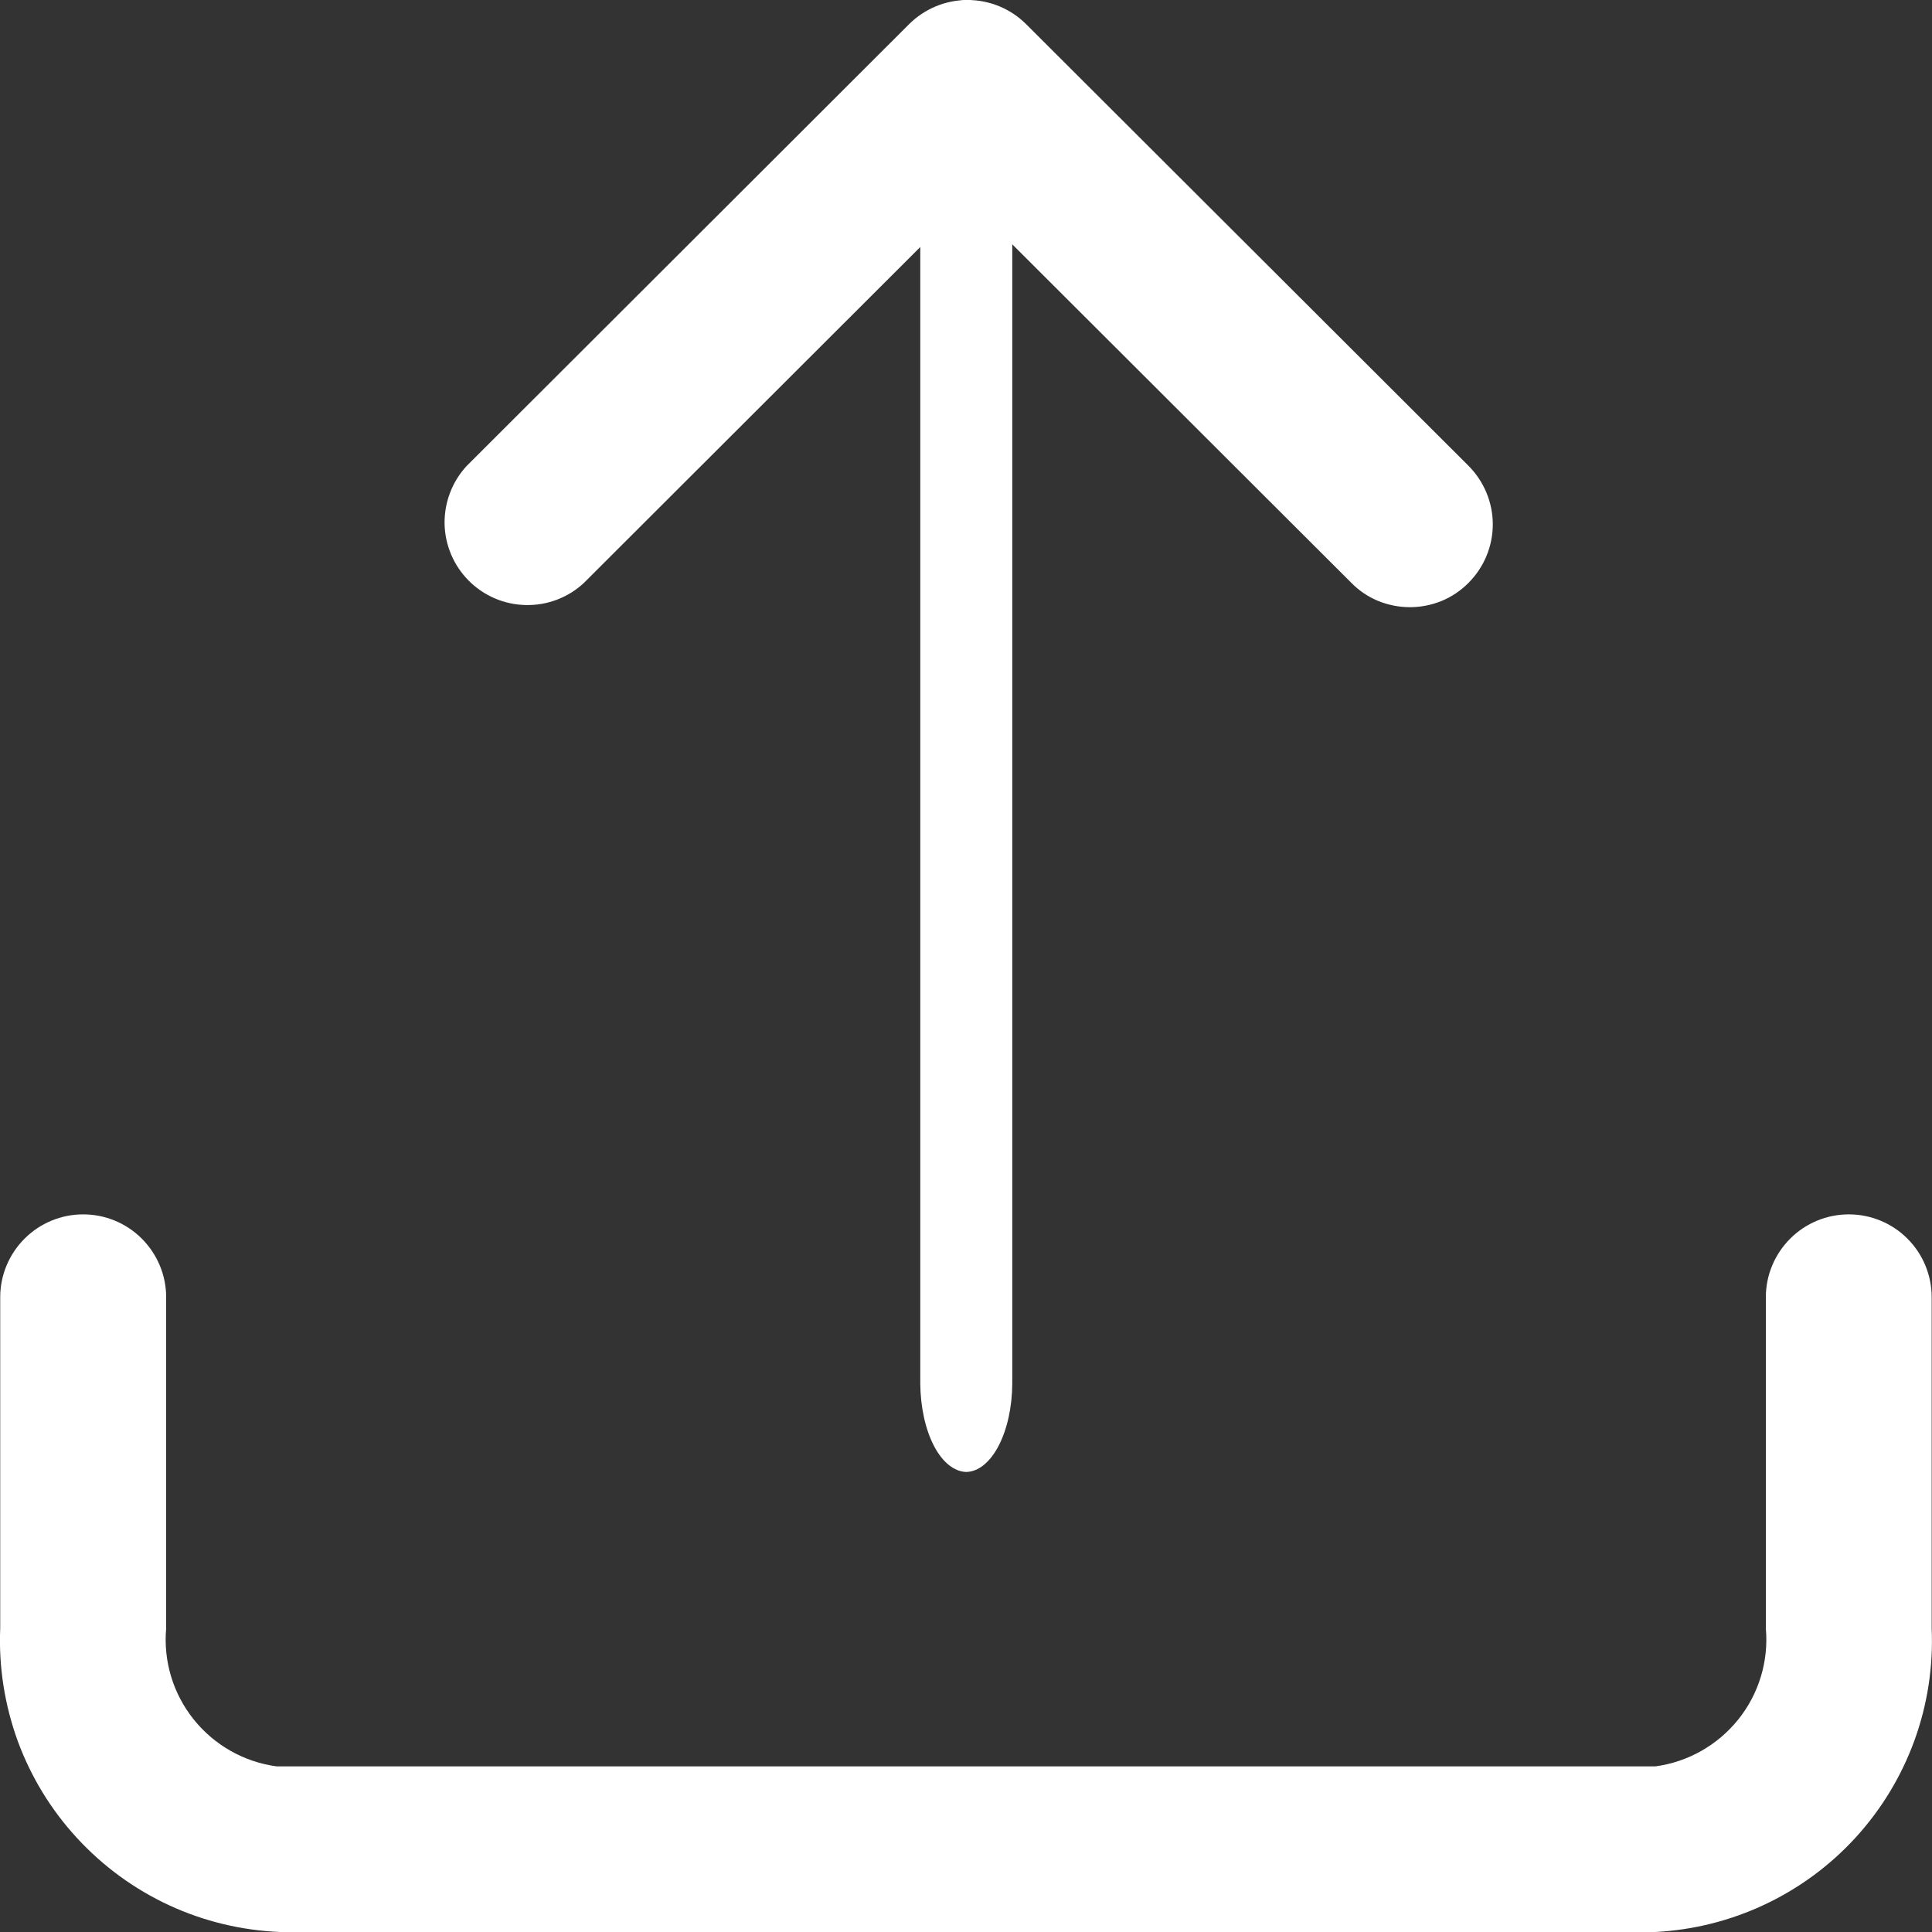 <svg width="18" height="18" viewBox="0 0 18 18" fill="none" xmlns="http://www.w3.org/2000/svg">
<rect x="0" y="0" width="18" height="18" fill="#333333" stroke="none"/>
<path d="M15.422 18H2.608C2.251 17.985 1.9 17.901 1.576 17.751C1.252 17.601 0.96 17.388 0.718 17.125C0.476 16.863 0.288 16.555 0.165 16.22C0.043 15.884 -0.013 15.528 0.002 15.171V12.085C0.002 11.881 0.084 11.685 0.229 11.54C0.374 11.395 0.57 11.314 0.775 11.314C0.98 11.314 1.176 11.395 1.321 11.54C1.466 11.685 1.548 11.881 1.548 12.085V15.171C1.521 15.477 1.613 15.781 1.805 16.02C1.997 16.259 2.273 16.416 2.578 16.457H15.422C15.727 16.416 16.003 16.259 16.195 16.02C16.387 15.781 16.479 15.477 16.452 15.171V12.085C16.452 11.881 16.534 11.685 16.679 11.54C16.824 11.395 17.02 11.314 17.225 11.314C17.43 11.314 17.626 11.395 17.771 11.54C17.916 11.685 17.997 11.881 17.997 12.085V15.171C18.028 15.887 17.775 16.585 17.293 17.115C16.811 17.645 16.138 17.963 15.422 18ZM13.136 5.657C13.034 5.657 12.934 5.637 12.84 5.599C12.746 5.56 12.661 5.503 12.59 5.43L9.015 1.861L5.441 5.43C5.295 5.567 5.101 5.641 4.901 5.637C4.701 5.634 4.51 5.553 4.368 5.411C4.227 5.27 4.146 5.079 4.142 4.88C4.139 4.68 4.213 4.486 4.349 4.34L8.469 0.226C8.614 0.081 8.811 0 9.015 0C9.22 0 9.416 0.081 9.561 0.226L13.682 4.34C13.826 4.485 13.908 4.681 13.908 4.885C13.908 5.09 13.826 5.286 13.682 5.43C13.61 5.503 13.525 5.56 13.431 5.599C13.338 5.637 13.237 5.657 13.136 5.657Z" fill="white"/>
<path d="M9.003 13.714C8.89 13.711 8.781 13.624 8.701 13.47C8.621 13.316 8.576 13.109 8.574 12.891V0.823C8.574 0.605 8.619 0.395 8.7 0.241C8.78 0.087 8.889 0 9.003 0C9.116 0 9.225 0.087 9.306 0.241C9.386 0.395 9.431 0.605 9.431 0.823V12.891C9.43 13.109 9.384 13.316 9.304 13.47C9.224 13.624 9.116 13.711 9.003 13.714Z" fill="white"/>
</svg>
